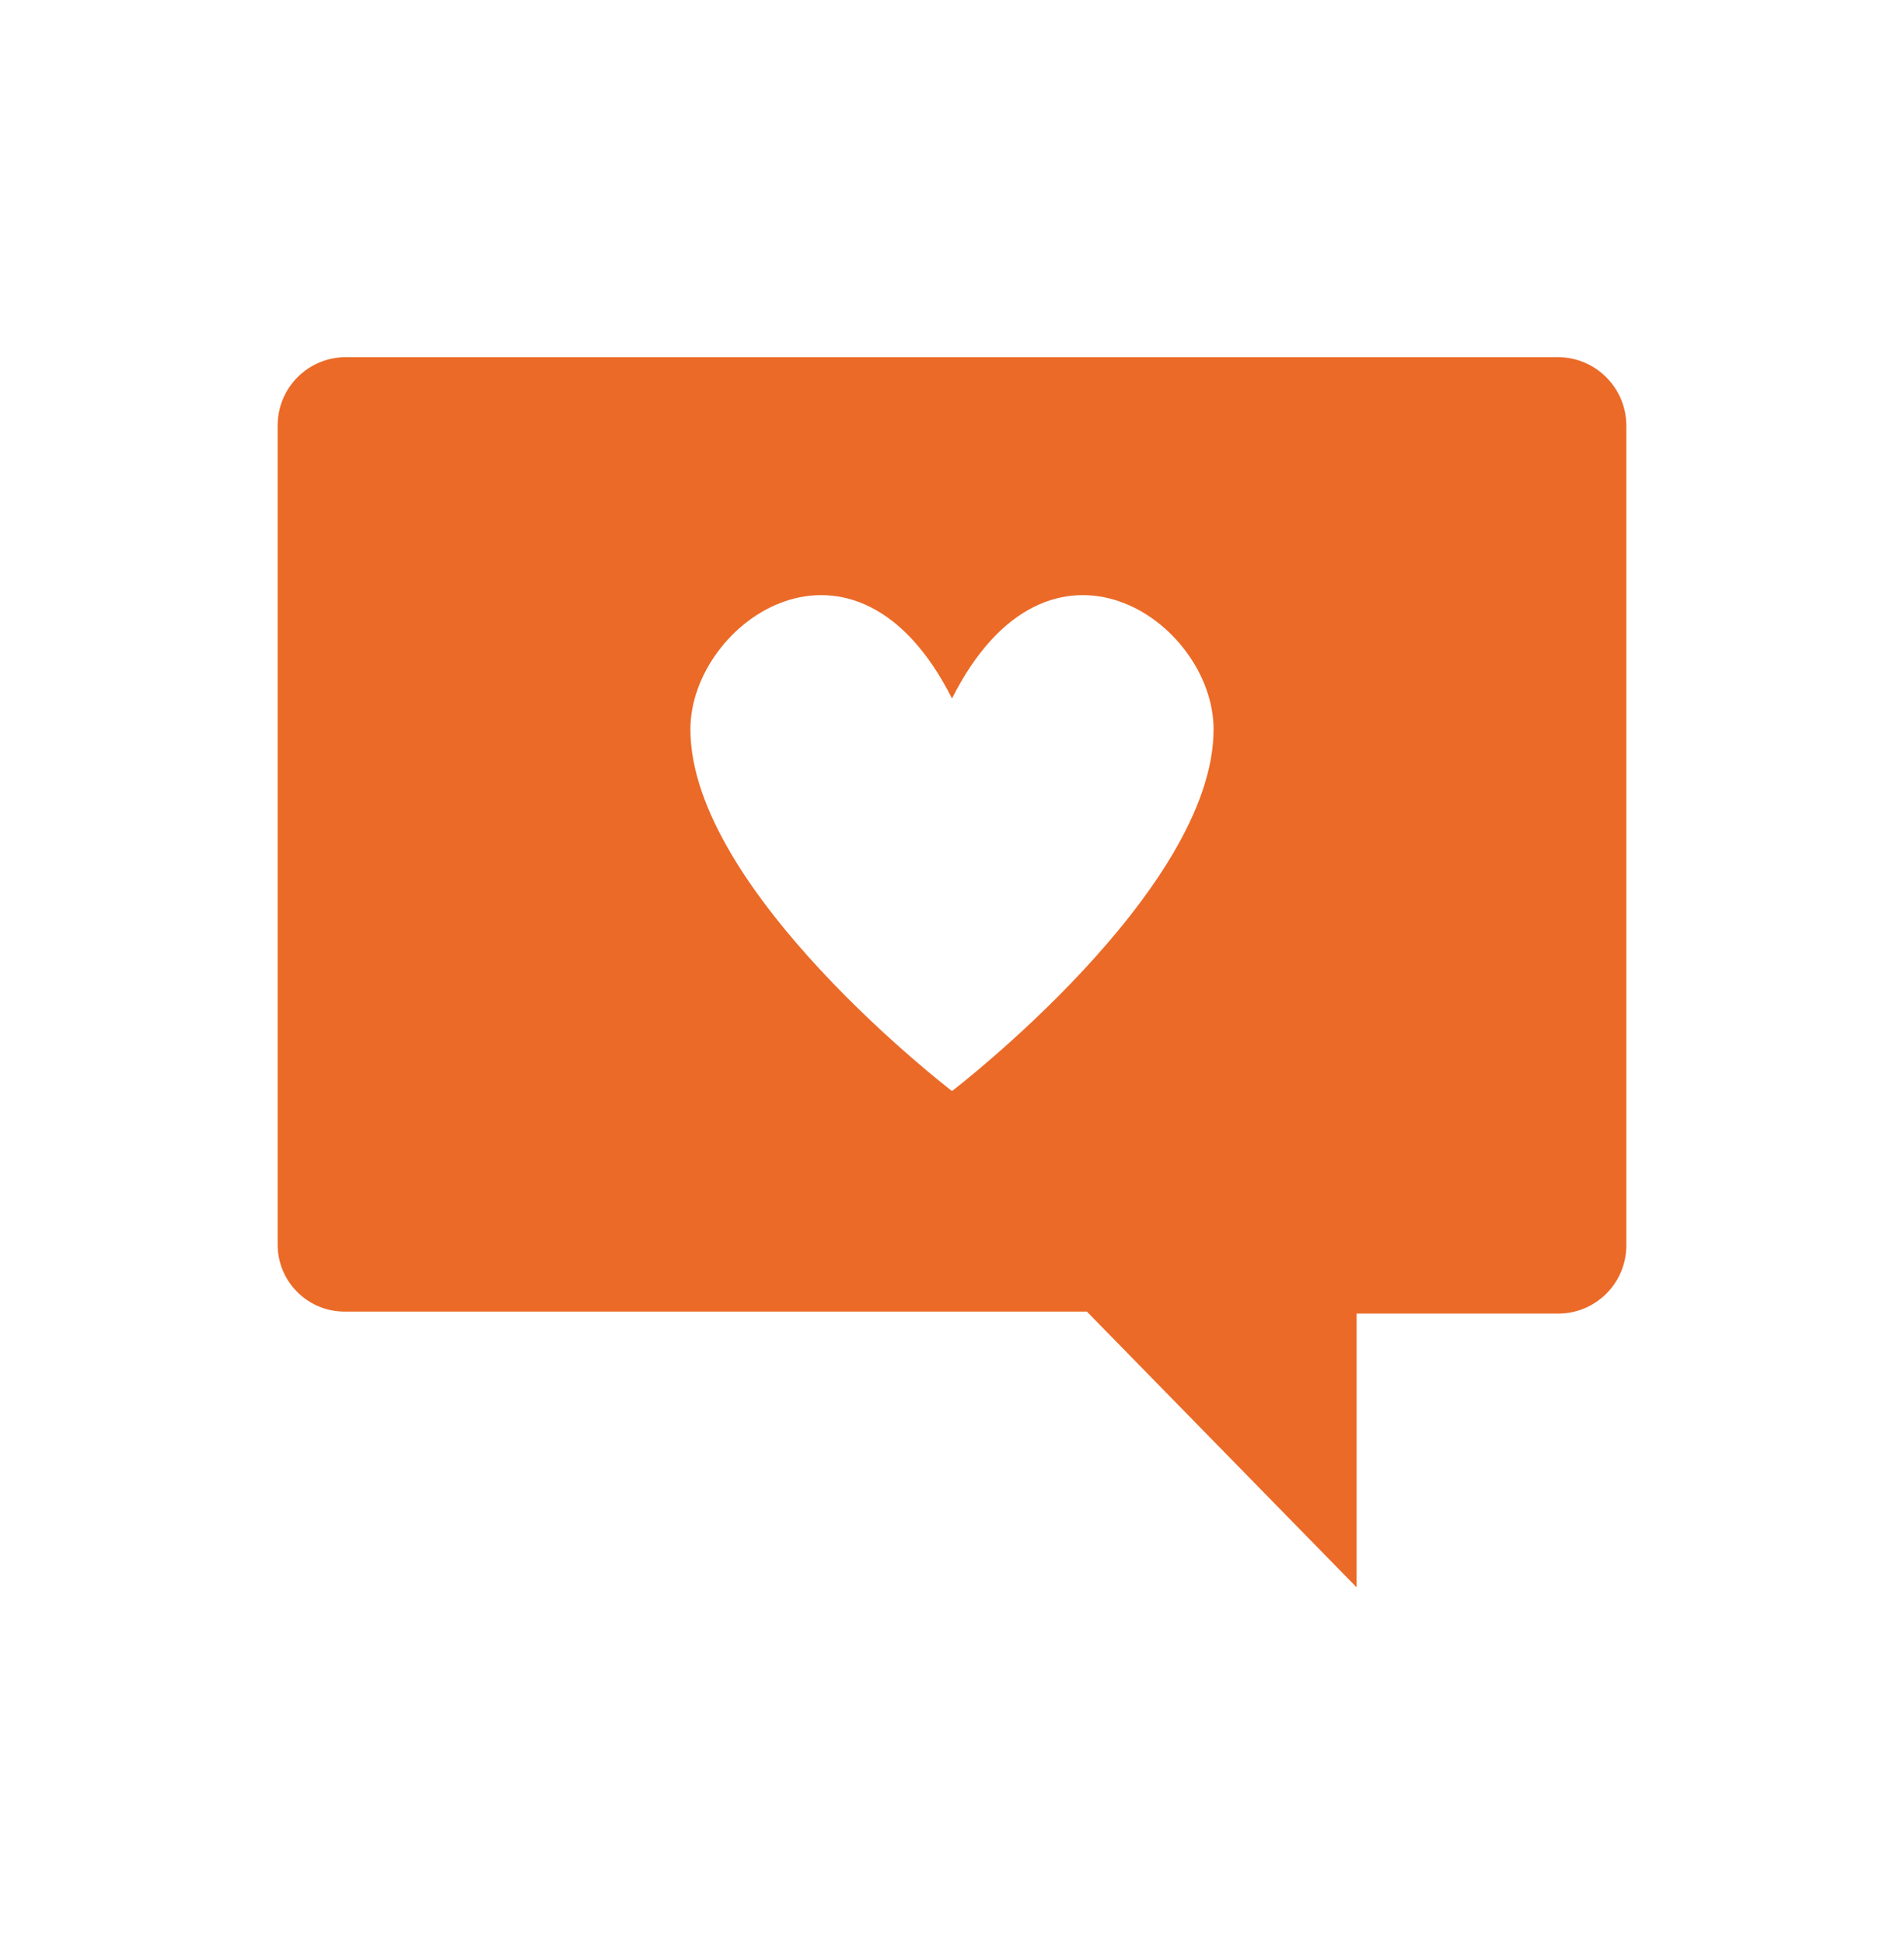 <svg width="96" height="98" xmlns="http://www.w3.org/2000/svg" xmlns:xlink="http://www.w3.org/1999/xlink" xml:space="preserve" overflow="hidden"><g transform="translate(-388 -478)"><g><g><g><g><path d="M466.6 496.005 405.4 496.005C403.53 496.025 402.02 497.535 402 499.405L402 540.717C401.984 542.579 403.482 544.102 405.344 544.117 405.362 544.117 405.381 544.117 405.4 544.117L442.8 544.117 456.4 558.017 456.4 544.217 466.6 544.217C468.47 544.198 469.98 542.687 470 540.817L470 499.506C470.024 497.602 468.504 496.037 466.6 496.005ZM436 533C436 533 422.81 522.912 422.81 514.763 422.81 509.331 431.11 503.511 436 513.211 440.888 503.511 449.189 509.331 449.189 514.763 449.189 522.912 436 533 436 533Z" fill="#EB6A27" fill-rule="nonzero" fill-opacity="1"/></g></g></g></g></g></svg>